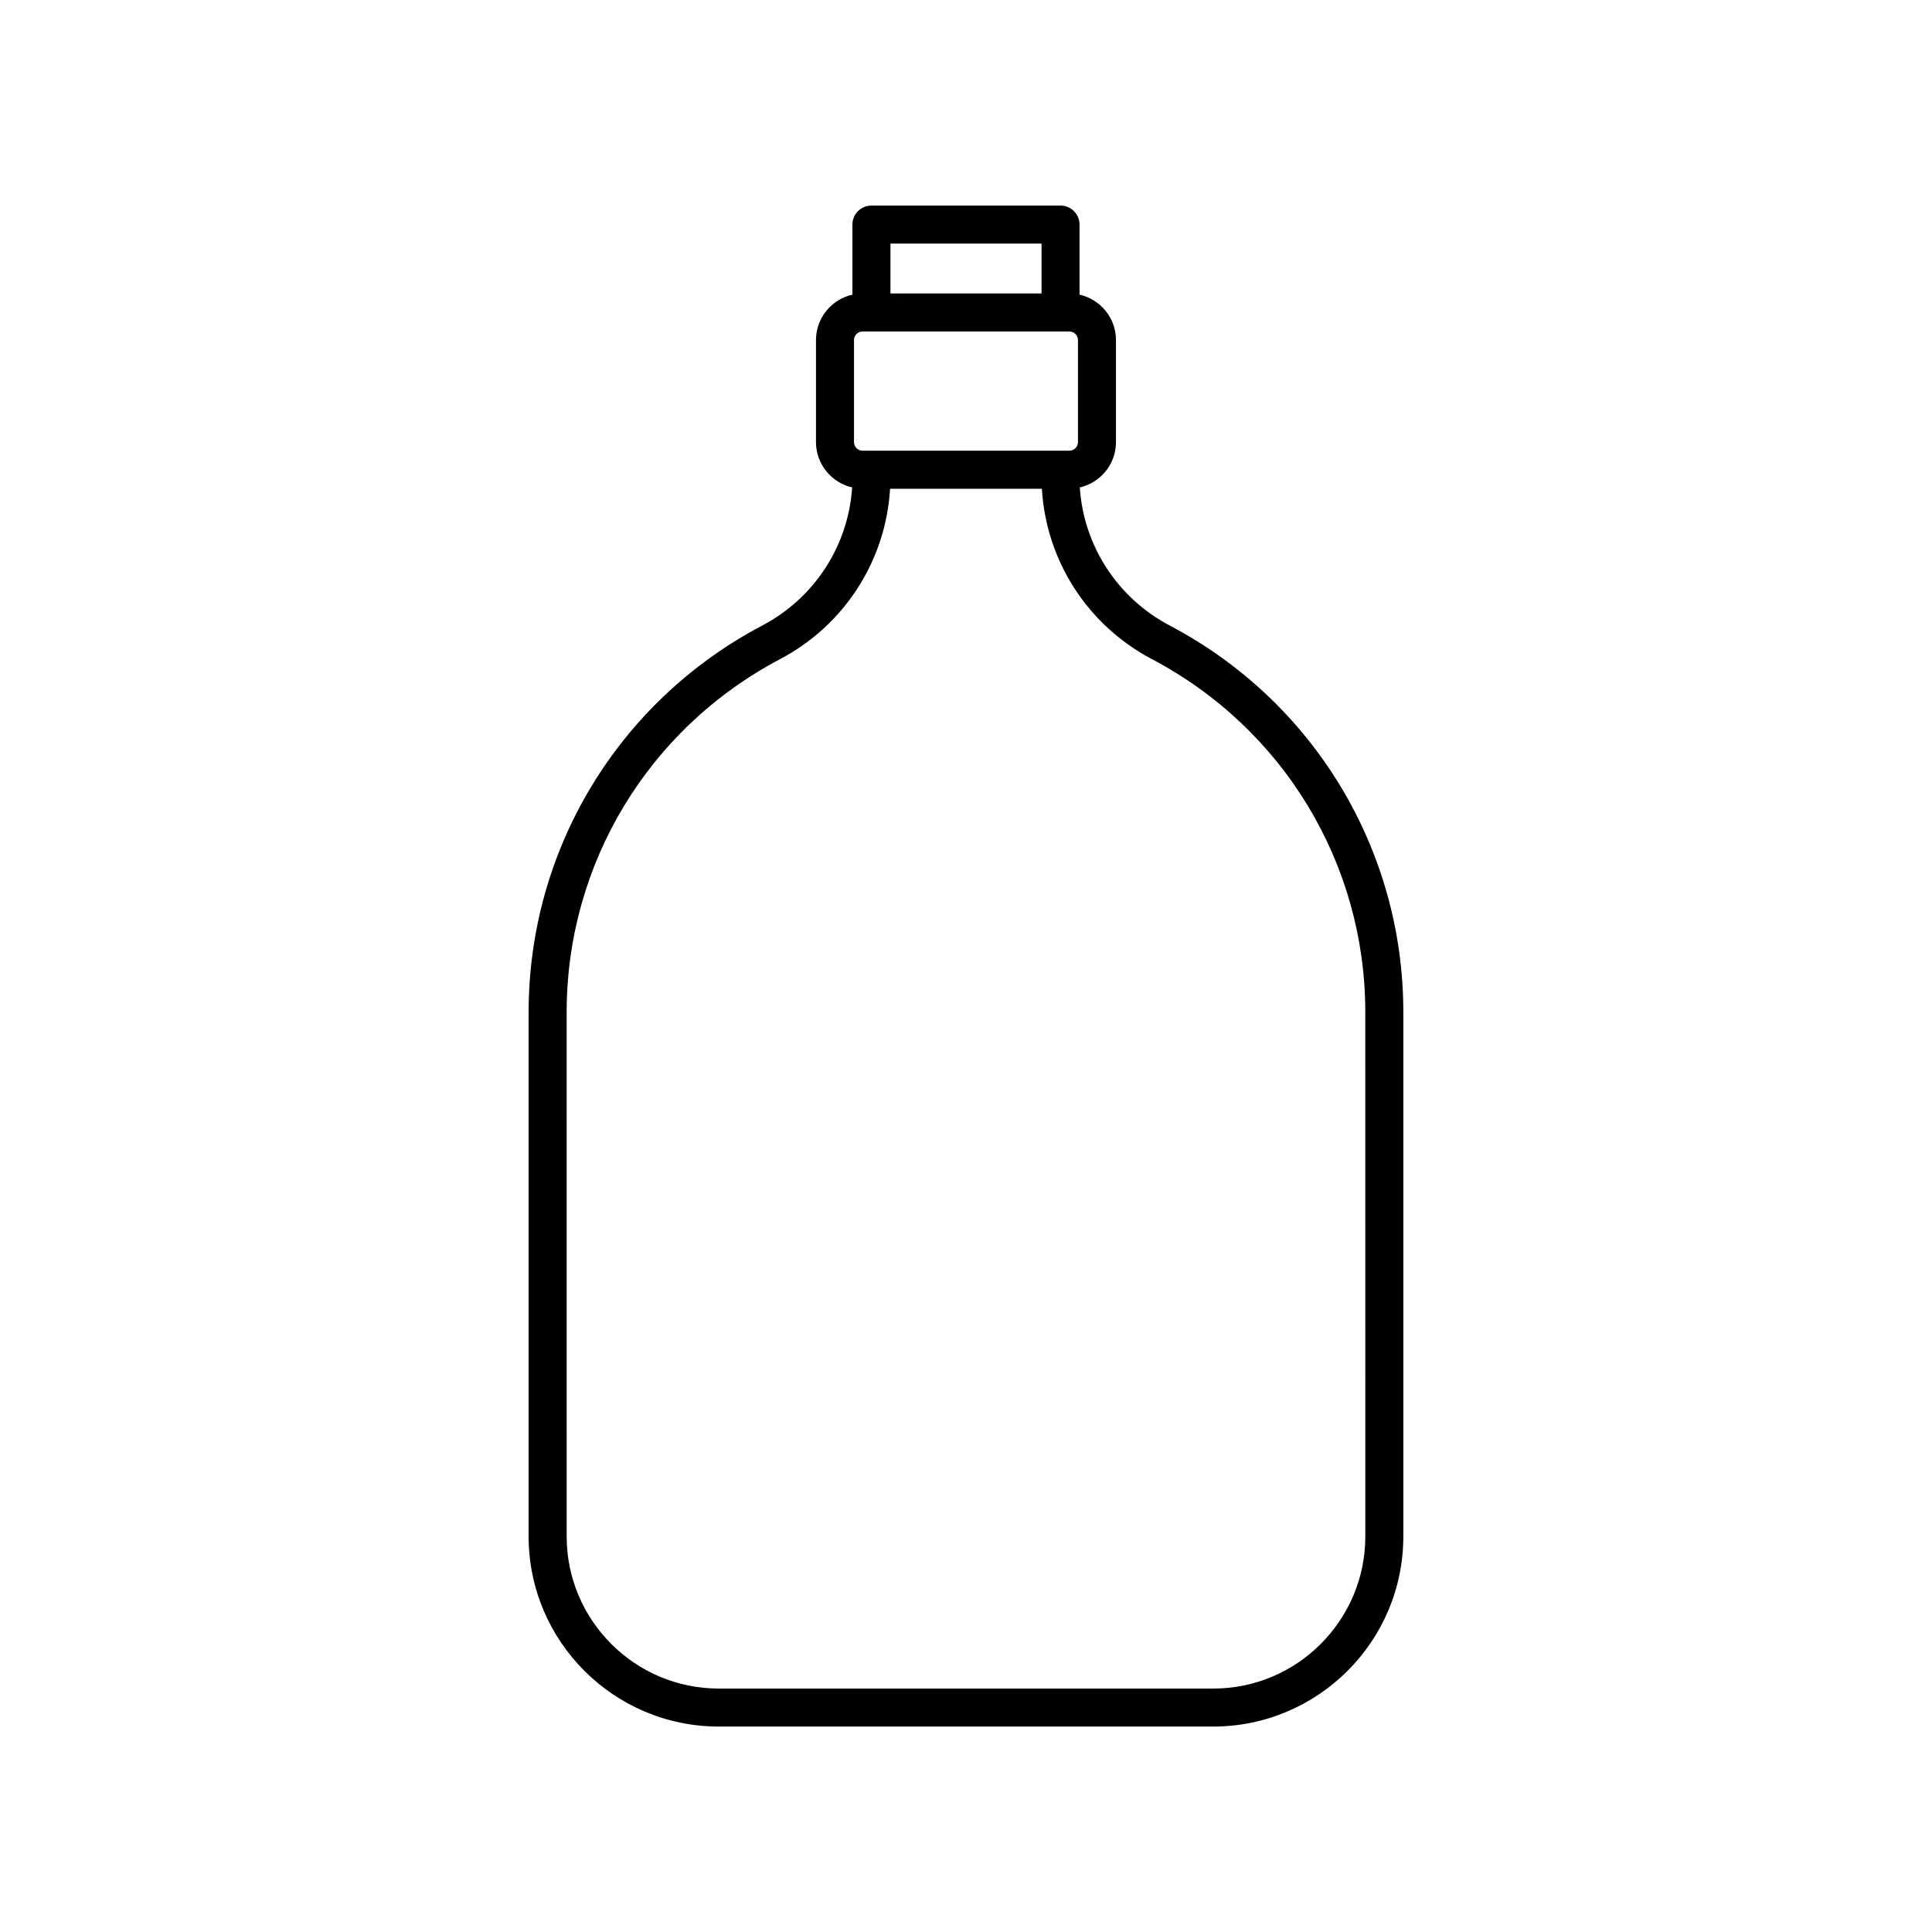 <?xml version="1.0" encoding="UTF-8"?>
<!-- Uploaded to: SVG Repo, www.svgrepo.com, Generator: SVG Repo Mixer Tools -->
<svg fill="#000000" width="800px" height="800px" version="1.1" viewBox="144 144 512 512" xmlns="http://www.w3.org/2000/svg">
 <path d="m454 309.78c-13.949-7.352-22.824-21.207-23.84-36.602 5.481-1.266 9.586-6.16 9.586-12.02v-27.031c0-5.883-4.141-10.801-9.656-12.043v-18.566c0-2.781-2.254-5.039-5.039-5.039h-50.113c-2.785 0-5.039 2.258-5.039 5.039v18.566c-5.516 1.238-9.656 6.156-9.656 12.043v27.031c0 5.859 4.106 10.75 9.586 12.02-1.02 15.395-9.891 29.25-23.84 36.602-38.18 20.129-61.898 59.391-61.898 102.46v138.94c0 27.781 22.602 50.375 50.383 50.375h131.04c27.781 0 50.383-22.598 50.383-50.375v-138.94c0.004-43.082-23.715-82.344-61.895-102.46zm-81.395-46.34c-1.258 0-2.289-1.023-2.289-2.281v-27.031c0-1.258 1.027-2.281 2.289-2.281h54.777c1.258 0 2.289 1.023 2.289 2.281v27.031c0 1.258-1.027 2.281-2.289 2.281zm47.414-54.883v13.211h-40.039v-13.211zm85.805 342.63c0 22.223-18.082 40.301-40.305 40.301h-131.04c-22.223 0-40.305-18.078-40.305-40.301l-0.004-138.94c0-39.328 21.66-75.172 56.516-93.547 17.168-9.047 28.059-26.168 29.195-45.176h40.223c1.137 19.008 12.027 36.129 29.195 45.176 34.859 18.375 56.516 54.219 56.516 93.547z"/>
</svg>